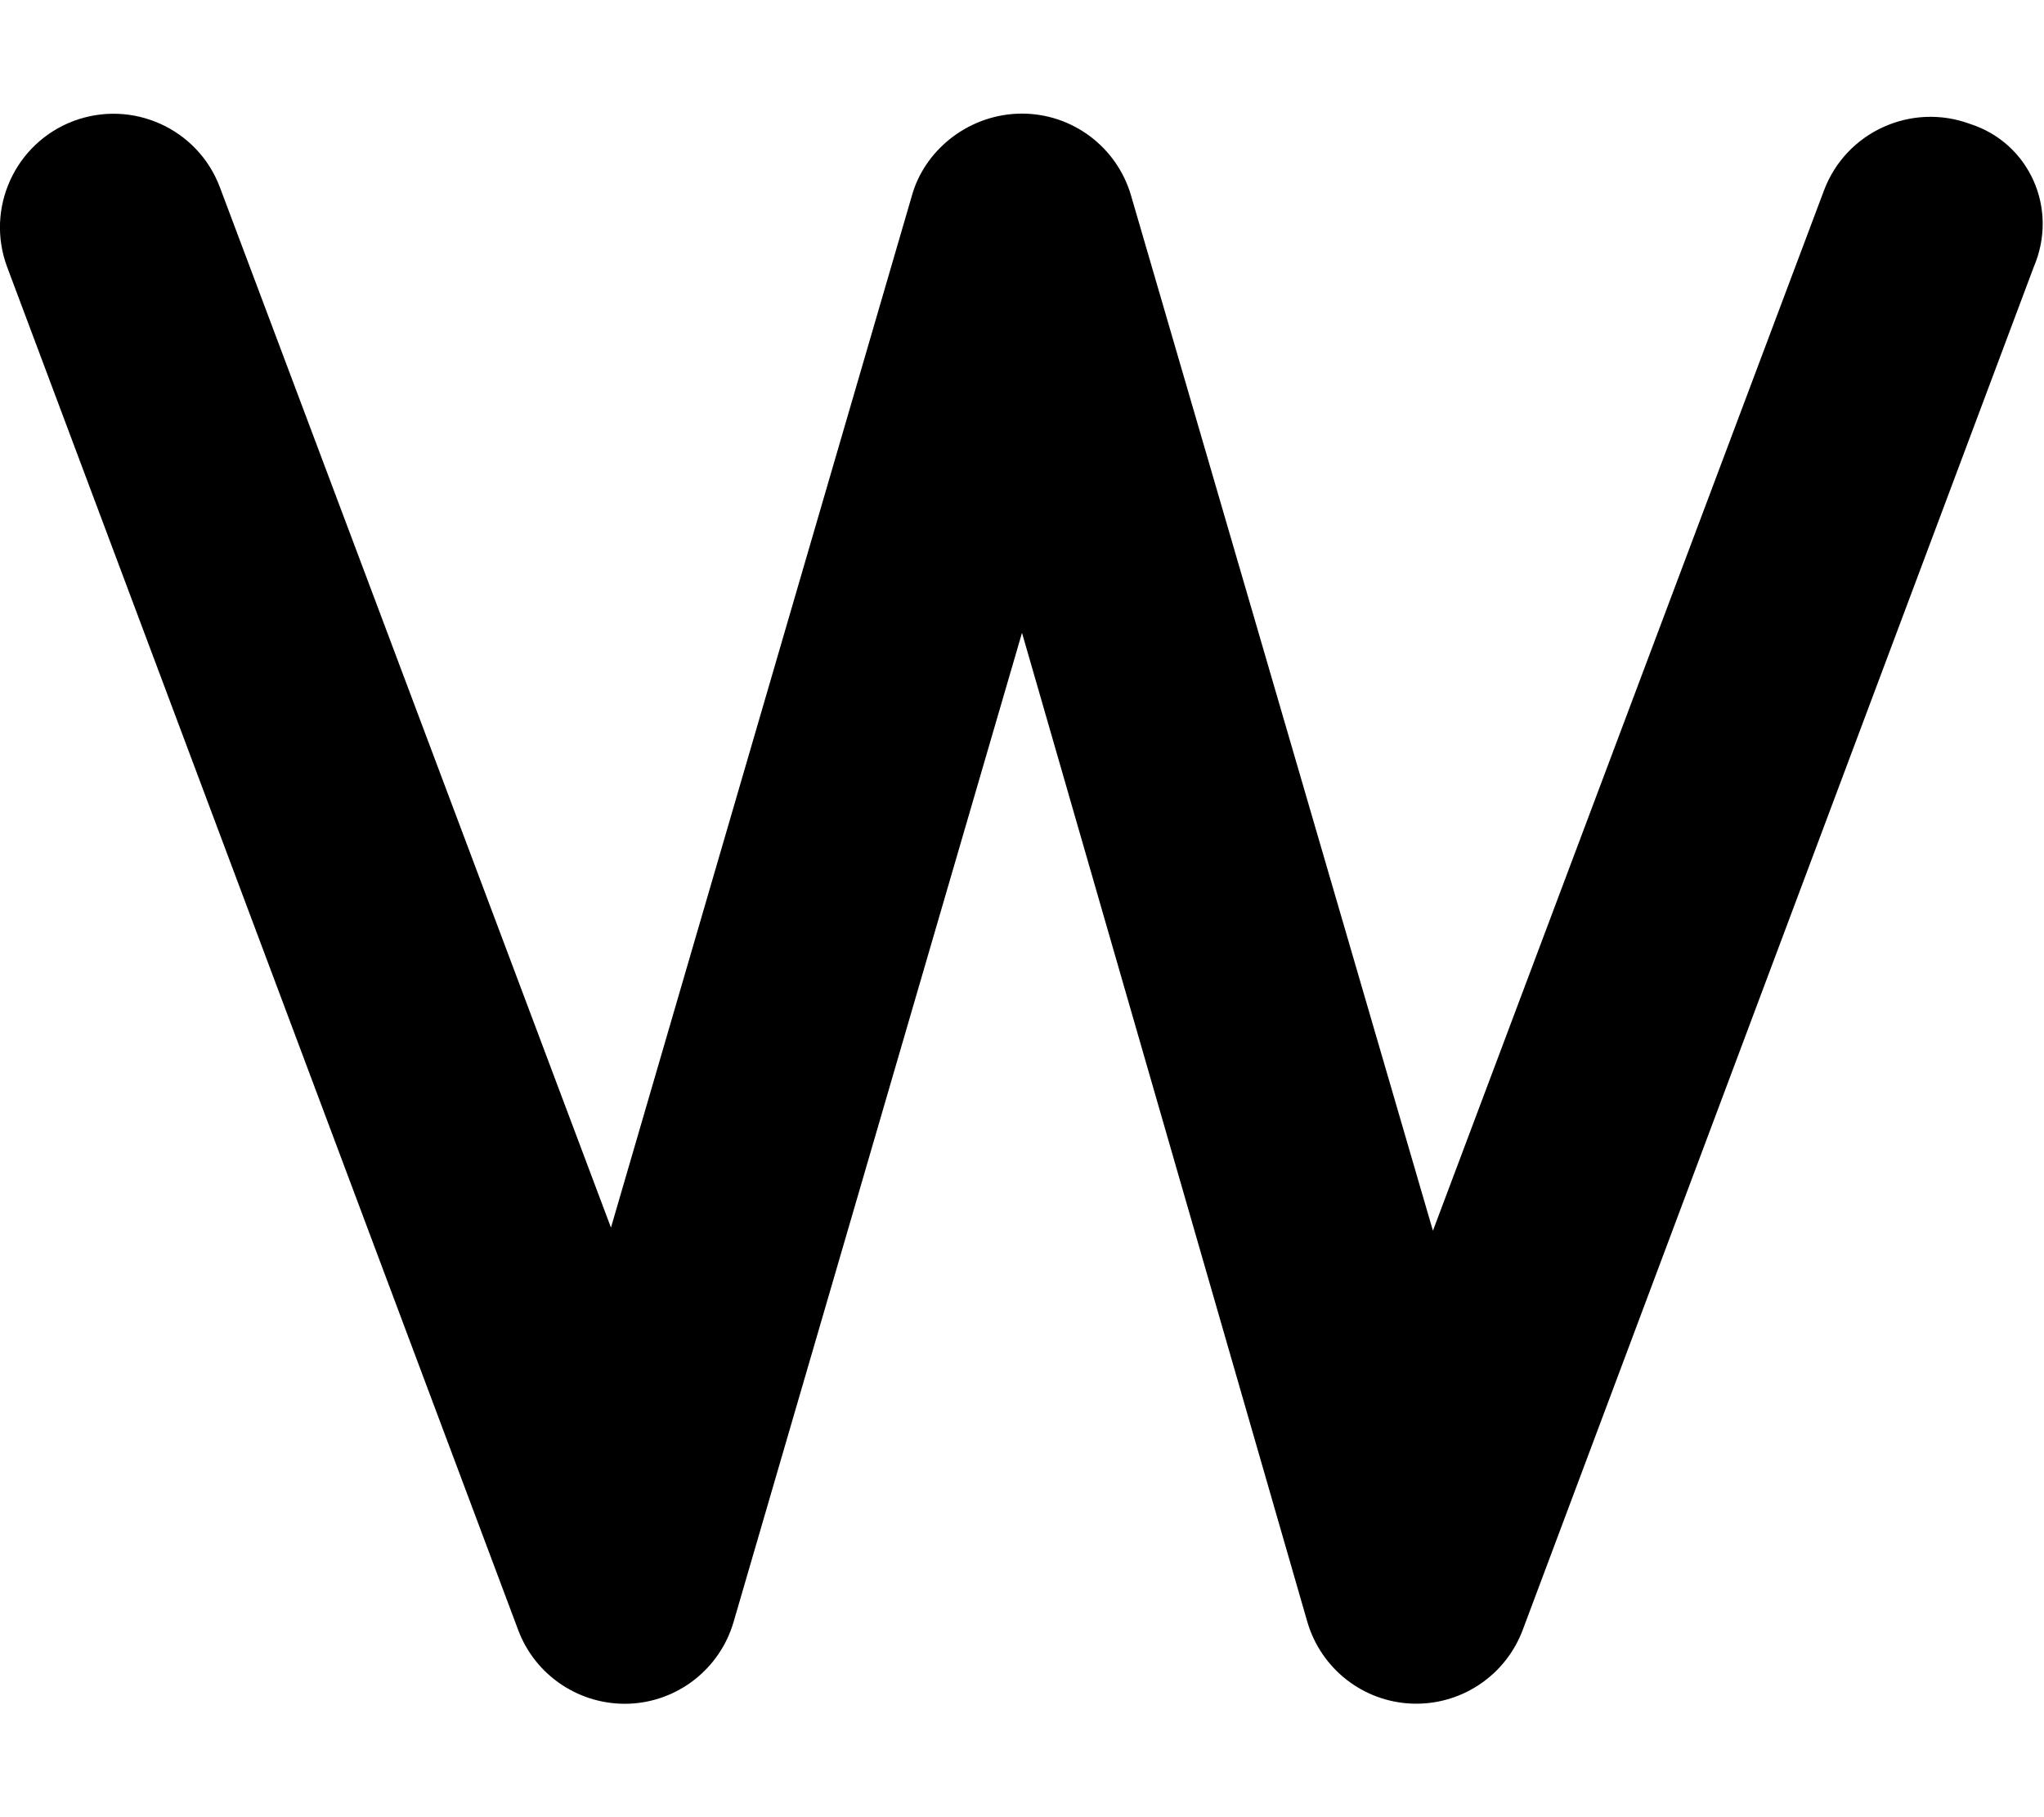 <svg xmlns="http://www.w3.org/2000/svg" viewBox="0 0 576 512"><!--! Font Awesome Free 6.1.1 by @fontawesome - https://fontawesome.com License - https://fontawesome.com/license/free (Icons: CC BY 4.0, Fonts: SIL OFL 1.1, Code: MIT License) Copyright 2022 Fonticons, Inc.--><path d="m573.1 75.25-144 384c-4.703 12.53-16.67 20.77-29.95 20.77-.406 0-.812 0-1.219-.016-13.77-.515-25.66-9.797-29.52-23.03L288 178.3 206.72 457c-3.859 13.23-15.75 22.52-29.52 23.03-13.75.469-26.33-7.844-31.17-20.75l-144-384c-6.203-16.55 2.188-34.98 18.73-41.2 16.55-6.16 34.99 2.15 41.21 18.7l110.2 293.1 85.08-291.7C261.3 41.41 273.8 32.01 288 32.01s26.73 9.396 30.72 23.05l85.08 291.7L514 53.66c6.219-16.55 24.67-24.86 41.2-18.73 16.6 5.33 25 23.77 17.9 40.32z"/></svg>